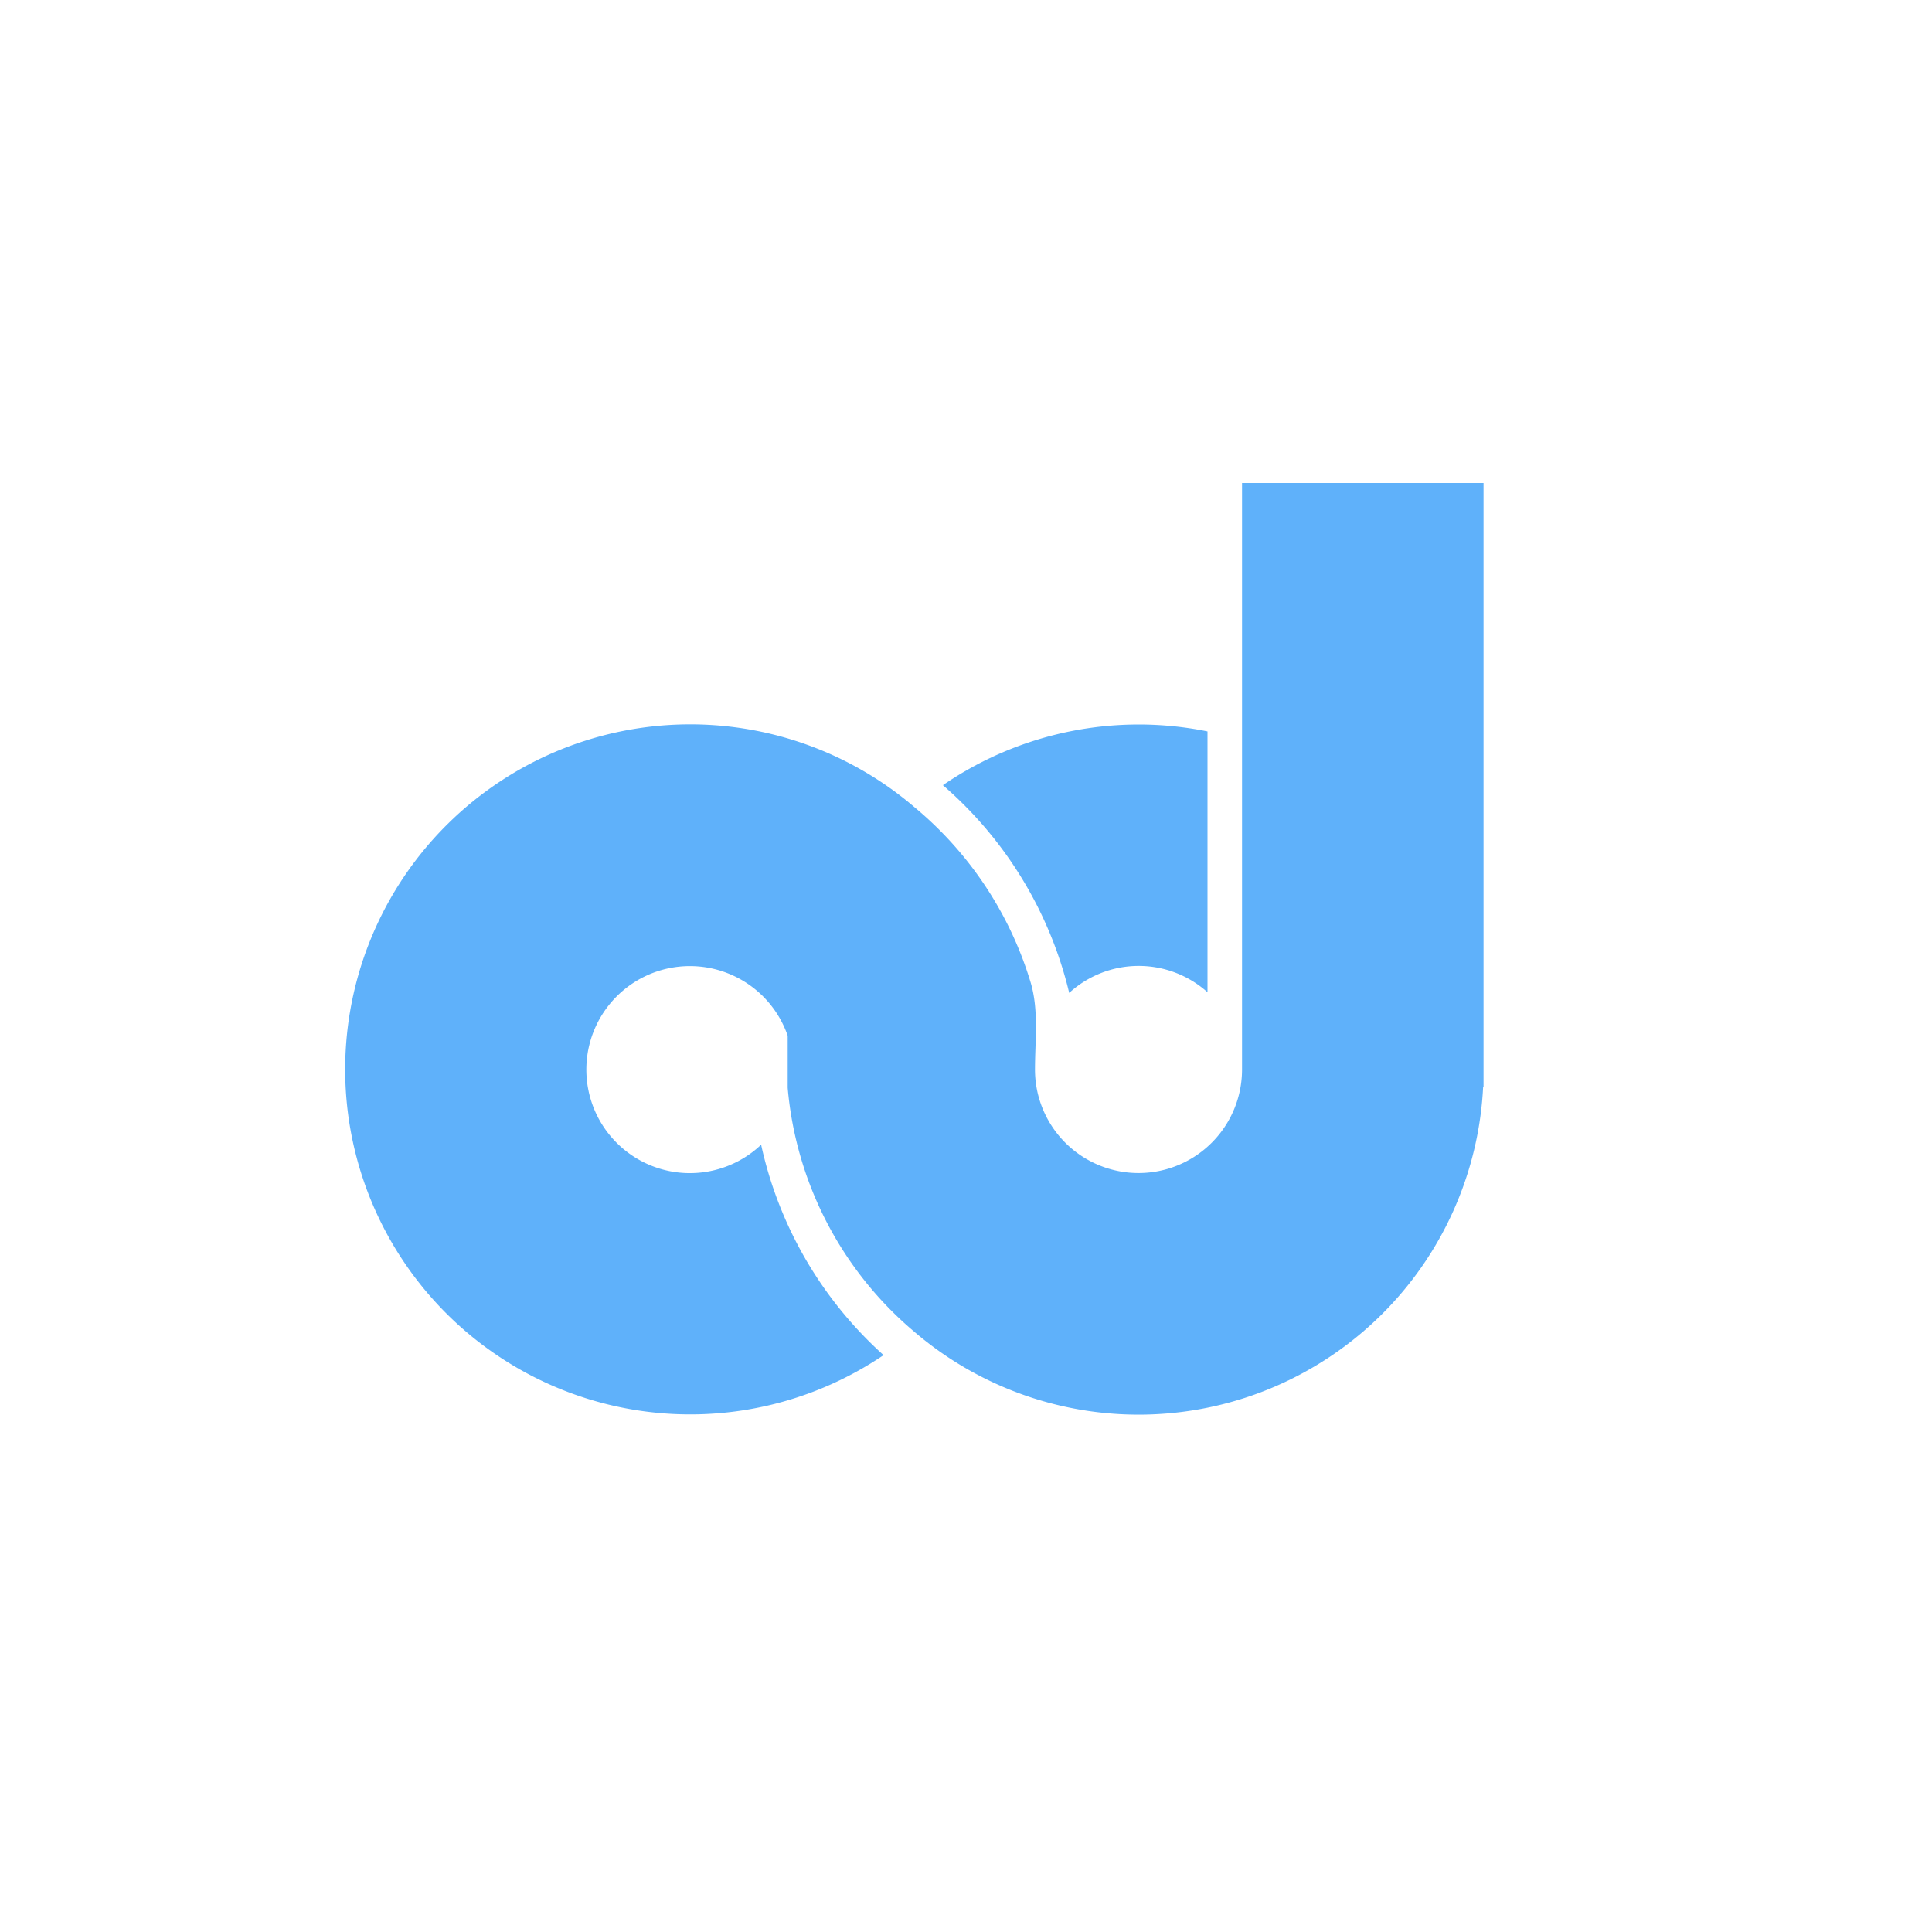 <?xml version="1.0" encoding="iso-8859-1"?>
<!-- Generator: www.svgicons.com -->
<svg xmlns="http://www.w3.org/2000/svg" width="800" height="800" viewBox="0 0 24 24">
<g fill="#5FB1FA"><path d="M15.429 6h3v7.5h-.005a4.285 4.285 0 0 1-7.067 3.043a4.47 4.47 0 0 1-1.572-3.03v-.647a1.286 1.286 0 1 0-.33 1.354a4.93 4.93 0 0 0 1.521 2.614a4.286 4.286 0 1 1 .386-6.805a4.53 4.53 0 0 1 1.444 2.185c.099.343.051.716.051 1.072a1.286 1.286 0 0 0 2.572 0z"/><path d="M15 9.086a4.3 4.3 0 0 0-3.287.668a4.93 4.93 0 0 1 1.569 2.58A1.28 1.28 0 0 1 15 12.326z"/></g>
</svg>